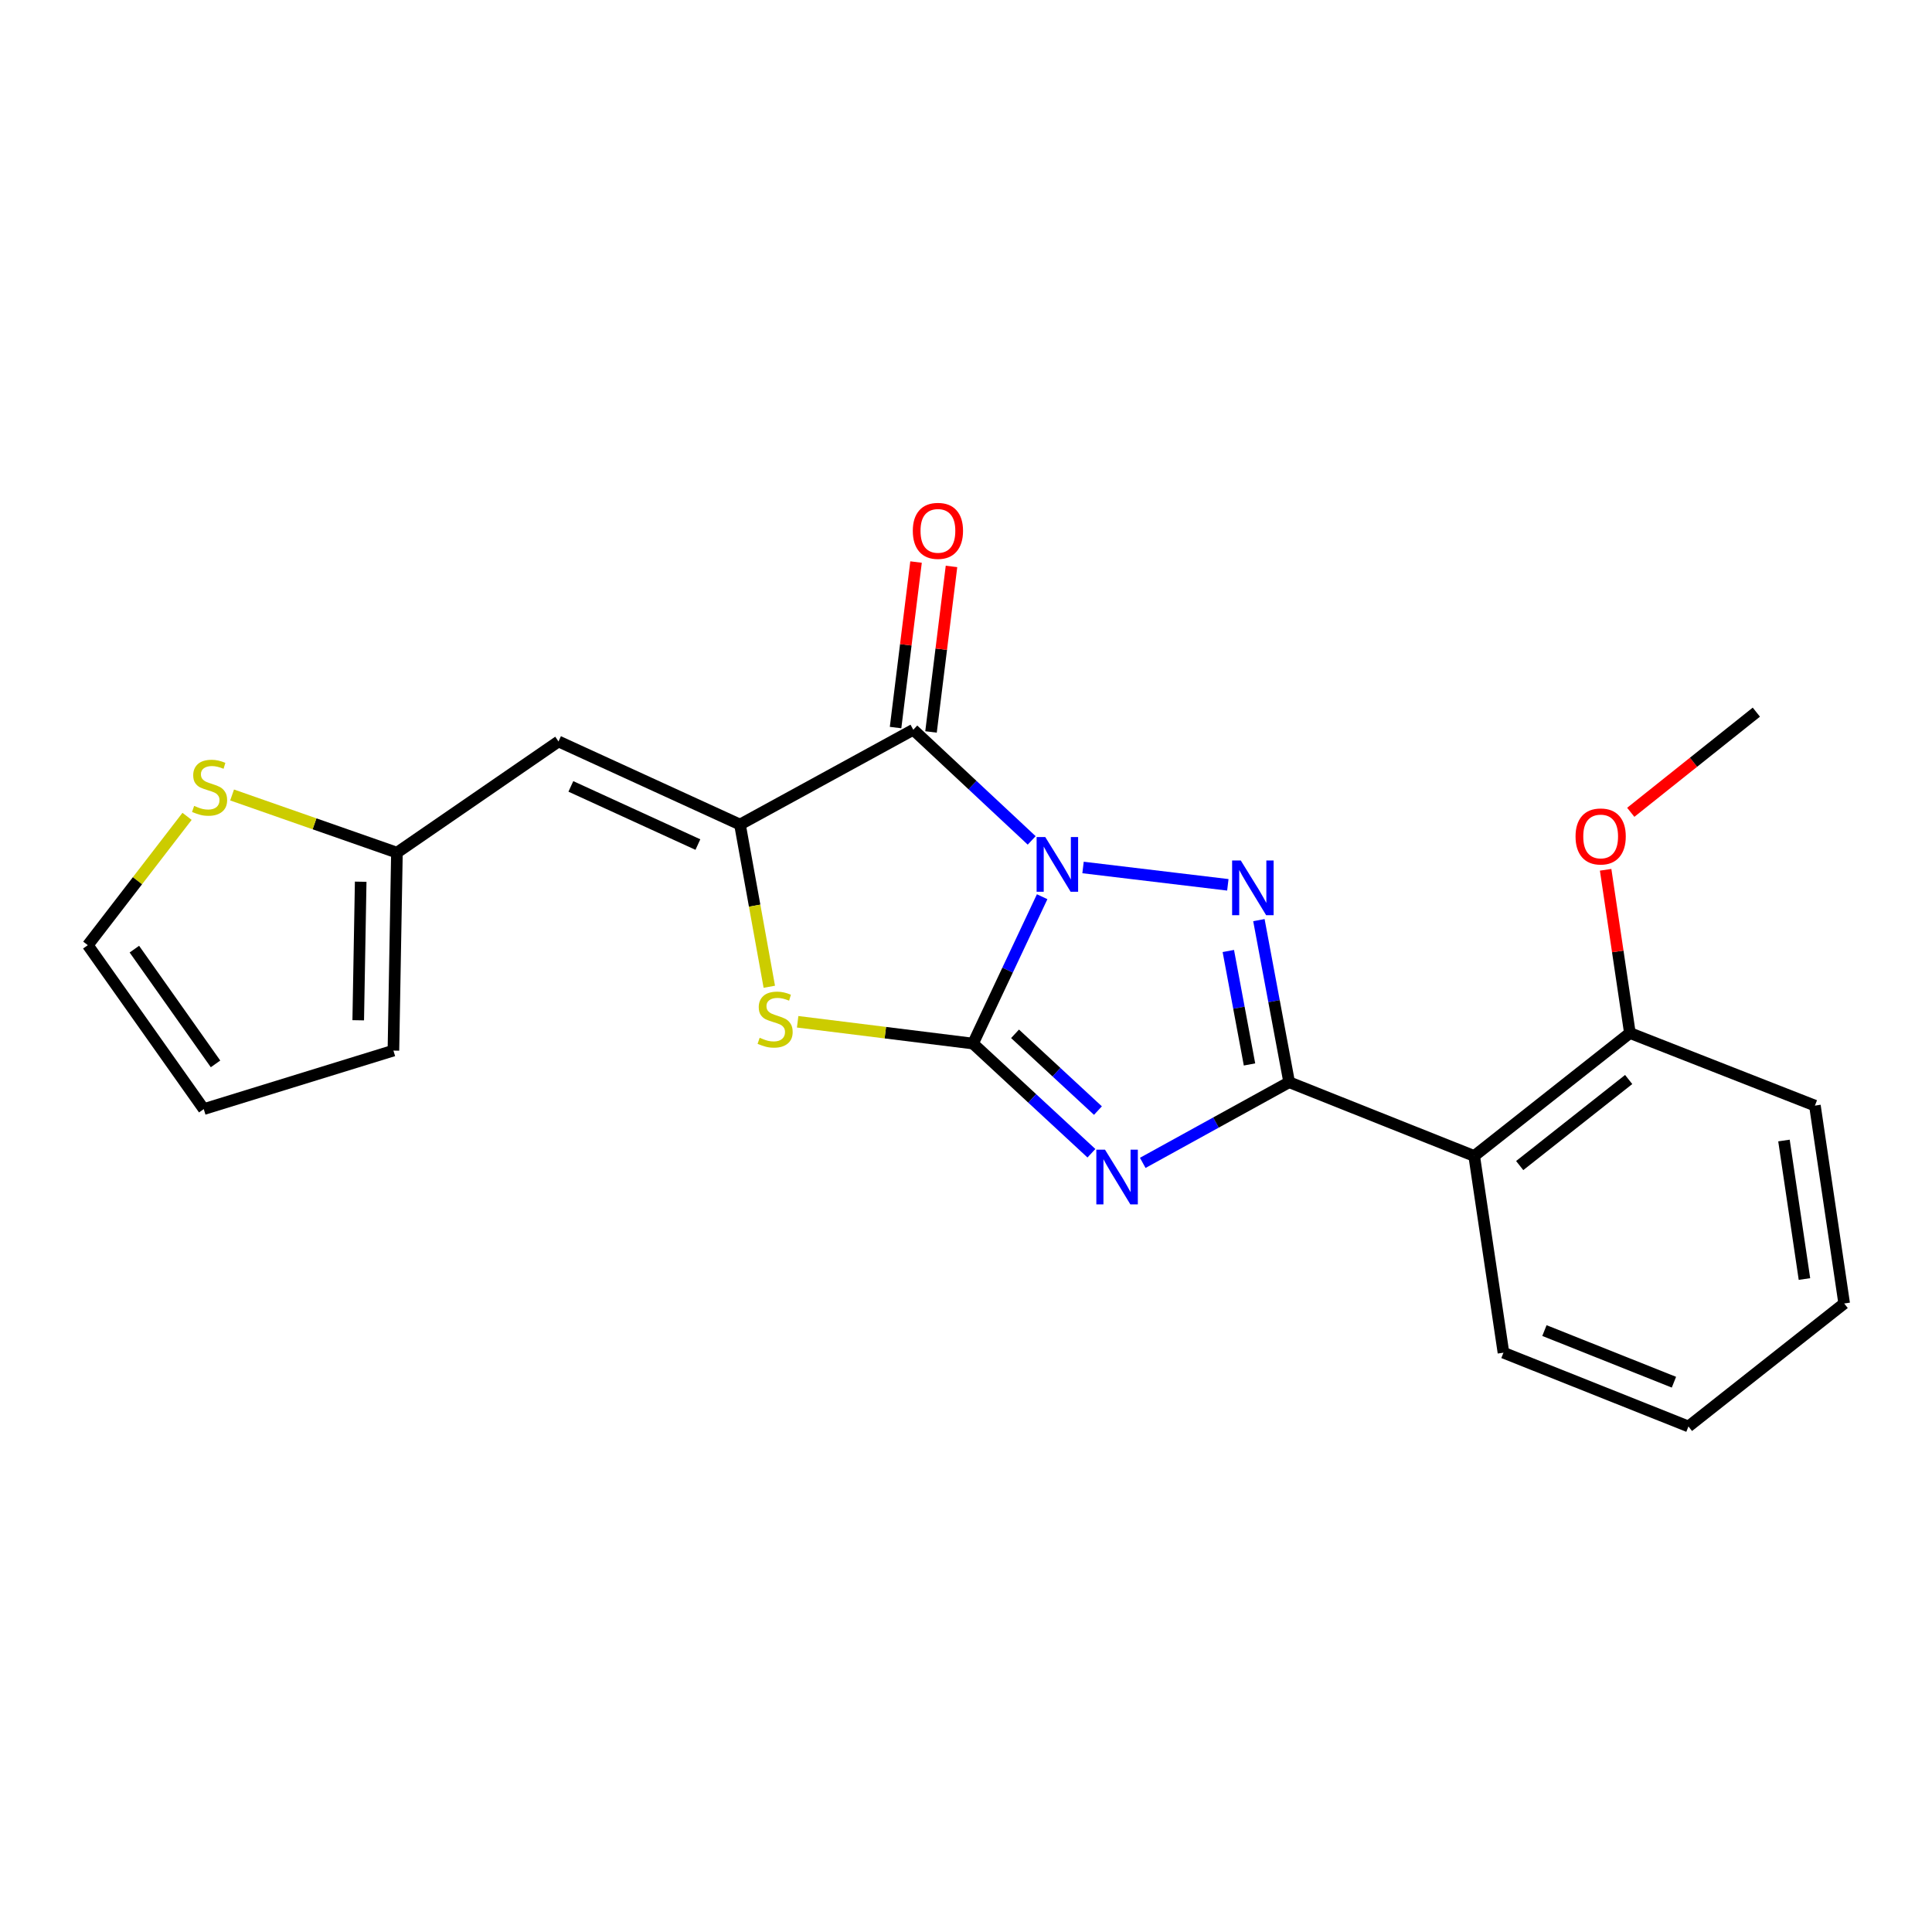 <?xml version='1.0' encoding='iso-8859-1'?>
<svg version='1.1' baseProfile='full'
              xmlns='http://www.w3.org/2000/svg'
                      xmlns:rdkit='http://www.rdkit.org/xml'
                      xmlns:xlink='http://www.w3.org/1999/xlink'
                  xml:space='preserve'
width='1000px' height='1000px' viewBox='0 0 1000 1000'>
<!-- END OF HEADER -->
<rect style='opacity:1.0;fill:#FFFFFF;stroke:none' width='1000' height='1000' x='0' y='0'> </rect>
<path class='bond-0' d='M 539.418,464.137 L 521.522,502.143' style='fill:none;fill-rule:evenodd;stroke:#0000FF;stroke-width:6px;stroke-linecap:butt;stroke-linejoin:miter;stroke-opacity:1' />
<path class='bond-0' d='M 521.522,502.143 L 503.626,540.15' style='fill:none;fill-rule:evenodd;stroke:#000000;stroke-width:6px;stroke-linecap:butt;stroke-linejoin:miter;stroke-opacity:1' />
<path class='bond-2' d='M 560.58,449.006 L 635.528,457.984' style='fill:none;fill-rule:evenodd;stroke:#0000FF;stroke-width:6px;stroke-linecap:butt;stroke-linejoin:miter;stroke-opacity:1' />
<path class='bond-4' d='M 534,434.992 L 503.359,406.356' style='fill:none;fill-rule:evenodd;stroke:#0000FF;stroke-width:6px;stroke-linecap:butt;stroke-linejoin:miter;stroke-opacity:1' />
<path class='bond-4' d='M 503.359,406.356 L 472.718,377.719' style='fill:none;fill-rule:evenodd;stroke:#000000;stroke-width:6px;stroke-linecap:butt;stroke-linejoin:miter;stroke-opacity:1' />
<path class='bond-1' d='M 503.626,540.15 L 534.273,568.534' style='fill:none;fill-rule:evenodd;stroke:#000000;stroke-width:6px;stroke-linecap:butt;stroke-linejoin:miter;stroke-opacity:1' />
<path class='bond-1' d='M 534.273,568.534 L 564.919,596.918' style='fill:none;fill-rule:evenodd;stroke:#0000FF;stroke-width:6px;stroke-linecap:butt;stroke-linejoin:miter;stroke-opacity:1' />
<path class='bond-1' d='M 525.384,535.1 L 546.836,554.969' style='fill:none;fill-rule:evenodd;stroke:#000000;stroke-width:6px;stroke-linecap:butt;stroke-linejoin:miter;stroke-opacity:1' />
<path class='bond-1' d='M 546.836,554.969 L 568.289,574.838' style='fill:none;fill-rule:evenodd;stroke:#0000FF;stroke-width:6px;stroke-linecap:butt;stroke-linejoin:miter;stroke-opacity:1' />
<path class='bond-6' d='M 503.626,540.15 L 458.245,534.511' style='fill:none;fill-rule:evenodd;stroke:#000000;stroke-width:6px;stroke-linecap:butt;stroke-linejoin:miter;stroke-opacity:1' />
<path class='bond-6' d='M 458.245,534.511 L 412.864,528.872' style='fill:none;fill-rule:evenodd;stroke:#CCCC00;stroke-width:6px;stroke-linecap:butt;stroke-linejoin:miter;stroke-opacity:1' />
<path class='bond-22' d='M 591.483,601.901 L 629.376,581.025' style='fill:none;fill-rule:evenodd;stroke:#0000FF;stroke-width:6px;stroke-linecap:butt;stroke-linejoin:miter;stroke-opacity:1' />
<path class='bond-22' d='M 629.376,581.025 L 667.269,560.149' style='fill:none;fill-rule:evenodd;stroke:#000000;stroke-width:6px;stroke-linecap:butt;stroke-linejoin:miter;stroke-opacity:1' />
<path class='bond-3' d='M 651.603,476.254 L 659.436,518.202' style='fill:none;fill-rule:evenodd;stroke:#0000FF;stroke-width:6px;stroke-linecap:butt;stroke-linejoin:miter;stroke-opacity:1' />
<path class='bond-3' d='M 659.436,518.202 L 667.269,560.149' style='fill:none;fill-rule:evenodd;stroke:#000000;stroke-width:6px;stroke-linecap:butt;stroke-linejoin:miter;stroke-opacity:1' />
<path class='bond-3' d='M 635.778,492.232 L 641.261,521.596' style='fill:none;fill-rule:evenodd;stroke:#0000FF;stroke-width:6px;stroke-linecap:butt;stroke-linejoin:miter;stroke-opacity:1' />
<path class='bond-3' d='M 641.261,521.596 L 646.744,550.959' style='fill:none;fill-rule:evenodd;stroke:#000000;stroke-width:6px;stroke-linecap:butt;stroke-linejoin:miter;stroke-opacity:1' />
<path class='bond-7' d='M 667.269,560.149 L 763.045,598.33' style='fill:none;fill-rule:evenodd;stroke:#000000;stroke-width:6px;stroke-linecap:butt;stroke-linejoin:miter;stroke-opacity:1' />
<path class='bond-5' d='M 472.718,377.719 L 383.012,426.788' style='fill:none;fill-rule:evenodd;stroke:#000000;stroke-width:6px;stroke-linecap:butt;stroke-linejoin:miter;stroke-opacity:1' />
<path class='bond-11' d='M 481.892,378.854 L 487.193,336.018' style='fill:none;fill-rule:evenodd;stroke:#000000;stroke-width:6px;stroke-linecap:butt;stroke-linejoin:miter;stroke-opacity:1' />
<path class='bond-11' d='M 487.193,336.018 L 492.493,293.182' style='fill:none;fill-rule:evenodd;stroke:#FF0000;stroke-width:6px;stroke-linecap:butt;stroke-linejoin:miter;stroke-opacity:1' />
<path class='bond-11' d='M 463.543,376.584 L 468.843,333.747' style='fill:none;fill-rule:evenodd;stroke:#000000;stroke-width:6px;stroke-linecap:butt;stroke-linejoin:miter;stroke-opacity:1' />
<path class='bond-11' d='M 468.843,333.747 L 474.143,290.911' style='fill:none;fill-rule:evenodd;stroke:#FF0000;stroke-width:6px;stroke-linecap:butt;stroke-linejoin:miter;stroke-opacity:1' />
<path class='bond-8' d='M 383.012,426.788 L 289.085,383.779' style='fill:none;fill-rule:evenodd;stroke:#000000;stroke-width:6px;stroke-linecap:butt;stroke-linejoin:miter;stroke-opacity:1' />
<path class='bond-8' d='M 361.226,437.148 L 295.477,407.042' style='fill:none;fill-rule:evenodd;stroke:#000000;stroke-width:6px;stroke-linecap:butt;stroke-linejoin:miter;stroke-opacity:1' />
<path class='bond-23' d='M 383.012,426.788 L 390.601,468.767' style='fill:none;fill-rule:evenodd;stroke:#000000;stroke-width:6px;stroke-linecap:butt;stroke-linejoin:miter;stroke-opacity:1' />
<path class='bond-23' d='M 390.601,468.767 L 398.189,510.746' style='fill:none;fill-rule:evenodd;stroke:#CCCC00;stroke-width:6px;stroke-linecap:butt;stroke-linejoin:miter;stroke-opacity:1' />
<path class='bond-12' d='M 763.045,598.33 L 843.629,534.695' style='fill:none;fill-rule:evenodd;stroke:#000000;stroke-width:6px;stroke-linecap:butt;stroke-linejoin:miter;stroke-opacity:1' />
<path class='bond-12' d='M 786.591,603.296 L 843,558.751' style='fill:none;fill-rule:evenodd;stroke:#000000;stroke-width:6px;stroke-linecap:butt;stroke-linejoin:miter;stroke-opacity:1' />
<path class='bond-16' d='M 763.045,598.33 L 778.186,700.146' style='fill:none;fill-rule:evenodd;stroke:#000000;stroke-width:6px;stroke-linecap:butt;stroke-linejoin:miter;stroke-opacity:1' />
<path class='bond-9' d='M 289.085,383.779 L 205.451,441.333' style='fill:none;fill-rule:evenodd;stroke:#000000;stroke-width:6px;stroke-linecap:butt;stroke-linejoin:miter;stroke-opacity:1' />
<path class='bond-10' d='M 205.451,441.333 L 162.791,426.407' style='fill:none;fill-rule:evenodd;stroke:#000000;stroke-width:6px;stroke-linecap:butt;stroke-linejoin:miter;stroke-opacity:1' />
<path class='bond-10' d='M 162.791,426.407 L 120.132,411.481' style='fill:none;fill-rule:evenodd;stroke:#CCCC00;stroke-width:6px;stroke-linecap:butt;stroke-linejoin:miter;stroke-opacity:1' />
<path class='bond-14' d='M 205.451,441.333 L 203.633,543.786' style='fill:none;fill-rule:evenodd;stroke:#000000;stroke-width:6px;stroke-linecap:butt;stroke-linejoin:miter;stroke-opacity:1' />
<path class='bond-14' d='M 186.692,456.373 L 185.419,528.09' style='fill:none;fill-rule:evenodd;stroke:#000000;stroke-width:6px;stroke-linecap:butt;stroke-linejoin:miter;stroke-opacity:1' />
<path class='bond-13' d='M 96.821,422.543 L 71.138,455.882' style='fill:none;fill-rule:evenodd;stroke:#CCCC00;stroke-width:6px;stroke-linecap:butt;stroke-linejoin:miter;stroke-opacity:1' />
<path class='bond-13' d='M 71.138,455.882 L 45.455,489.221' style='fill:none;fill-rule:evenodd;stroke:#000000;stroke-width:6px;stroke-linecap:butt;stroke-linejoin:miter;stroke-opacity:1' />
<path class='bond-17' d='M 843.629,534.695 L 837.351,492.449' style='fill:none;fill-rule:evenodd;stroke:#000000;stroke-width:6px;stroke-linecap:butt;stroke-linejoin:miter;stroke-opacity:1' />
<path class='bond-17' d='M 837.351,492.449 L 831.074,450.203' style='fill:none;fill-rule:evenodd;stroke:#FF0000;stroke-width:6px;stroke-linecap:butt;stroke-linejoin:miter;stroke-opacity:1' />
<path class='bond-18' d='M 843.629,534.695 L 939.394,572.26' style='fill:none;fill-rule:evenodd;stroke:#000000;stroke-width:6px;stroke-linecap:butt;stroke-linejoin:miter;stroke-opacity:1' />
<path class='bond-24' d='M 45.455,489.221 L 105.463,574.068' style='fill:none;fill-rule:evenodd;stroke:#000000;stroke-width:6px;stroke-linecap:butt;stroke-linejoin:miter;stroke-opacity:1' />
<path class='bond-24' d='M 69.551,491.272 L 111.558,550.664' style='fill:none;fill-rule:evenodd;stroke:#000000;stroke-width:6px;stroke-linecap:butt;stroke-linejoin:miter;stroke-opacity:1' />
<path class='bond-15' d='M 203.633,543.786 L 105.463,574.068' style='fill:none;fill-rule:evenodd;stroke:#000000;stroke-width:6px;stroke-linecap:butt;stroke-linejoin:miter;stroke-opacity:1' />
<path class='bond-20' d='M 778.186,700.146 L 873.941,738.327' style='fill:none;fill-rule:evenodd;stroke:#000000;stroke-width:6px;stroke-linecap:butt;stroke-linejoin:miter;stroke-opacity:1' />
<path class='bond-20' d='M 799.397,688.699 L 866.426,715.425' style='fill:none;fill-rule:evenodd;stroke:#000000;stroke-width:6px;stroke-linecap:butt;stroke-linejoin:miter;stroke-opacity:1' />
<path class='bond-19' d='M 844.075,420.448 L 876.578,394.528' style='fill:none;fill-rule:evenodd;stroke:#FF0000;stroke-width:6px;stroke-linecap:butt;stroke-linejoin:miter;stroke-opacity:1' />
<path class='bond-19' d='M 876.578,394.528 L 909.082,368.608' style='fill:none;fill-rule:evenodd;stroke:#000000;stroke-width:6px;stroke-linecap:butt;stroke-linejoin:miter;stroke-opacity:1' />
<path class='bond-25' d='M 939.394,572.26 L 954.545,674.682' style='fill:none;fill-rule:evenodd;stroke:#000000;stroke-width:6px;stroke-linecap:butt;stroke-linejoin:miter;stroke-opacity:1' />
<path class='bond-25' d='M 923.376,590.329 L 933.982,662.024' style='fill:none;fill-rule:evenodd;stroke:#000000;stroke-width:6px;stroke-linecap:butt;stroke-linejoin:miter;stroke-opacity:1' />
<path class='bond-21' d='M 873.941,738.327 L 954.545,674.682' style='fill:none;fill-rule:evenodd;stroke:#000000;stroke-width:6px;stroke-linecap:butt;stroke-linejoin:miter;stroke-opacity:1' />
<path  class='atom-0' d='M 541.032 433.254
L 550.312 448.254
Q 551.232 449.734, 552.712 452.414
Q 554.192 455.094, 554.272 455.254
L 554.272 433.254
L 558.032 433.254
L 558.032 461.574
L 554.152 461.574
L 544.192 445.174
Q 543.032 443.254, 541.792 441.054
Q 540.592 438.854, 540.232 438.174
L 540.232 461.574
L 536.552 461.574
L 536.552 433.254
L 541.032 433.254
' fill='#0000FF'/>
<path  class='atom-2' d='M 571.941 595.059
L 581.221 610.059
Q 582.141 611.539, 583.621 614.219
Q 585.101 616.899, 585.181 617.059
L 585.181 595.059
L 588.941 595.059
L 588.941 623.379
L 585.061 623.379
L 575.101 606.979
Q 573.941 605.059, 572.701 602.859
Q 571.501 600.659, 571.141 599.979
L 571.141 623.379
L 567.461 623.379
L 567.461 595.059
L 571.941 595.059
' fill='#0000FF'/>
<path  class='atom-3' d='M 642.221 445.375
L 651.501 460.375
Q 652.421 461.855, 653.901 464.535
Q 655.381 467.215, 655.461 467.375
L 655.461 445.375
L 659.221 445.375
L 659.221 473.695
L 655.341 473.695
L 645.381 457.295
Q 644.221 455.375, 642.981 453.175
Q 641.781 450.975, 641.421 450.295
L 641.421 473.695
L 637.741 473.695
L 637.741 445.375
L 642.221 445.375
' fill='#0000FF'/>
<path  class='atom-7' d='M 393.204 537.143
Q 393.524 537.263, 394.844 537.823
Q 396.164 538.383, 397.604 538.743
Q 399.084 539.063, 400.524 539.063
Q 403.204 539.063, 404.764 537.783
Q 406.324 536.463, 406.324 534.183
Q 406.324 532.623, 405.524 531.663
Q 404.764 530.703, 403.564 530.183
Q 402.364 529.663, 400.364 529.063
Q 397.844 528.303, 396.324 527.583
Q 394.844 526.863, 393.764 525.343
Q 392.724 523.823, 392.724 521.263
Q 392.724 517.703, 395.124 515.503
Q 397.564 513.303, 402.364 513.303
Q 405.644 513.303, 409.364 514.863
L 408.444 517.943
Q 405.044 516.543, 402.484 516.543
Q 399.724 516.543, 398.204 517.703
Q 396.684 518.823, 396.724 520.783
Q 396.724 522.303, 397.484 523.223
Q 398.284 524.143, 399.404 524.663
Q 400.564 525.183, 402.484 525.783
Q 405.044 526.583, 406.564 527.383
Q 408.084 528.183, 409.164 529.823
Q 410.284 531.423, 410.284 534.183
Q 410.284 538.103, 407.644 540.223
Q 405.044 542.303, 400.684 542.303
Q 398.164 542.303, 396.244 541.743
Q 394.364 541.223, 392.124 540.303
L 393.204 537.143
' fill='#CCCC00'/>
<path  class='atom-11' d='M 100.483 417.125
Q 100.803 417.245, 102.123 417.805
Q 103.443 418.365, 104.883 418.725
Q 106.363 419.045, 107.803 419.045
Q 110.483 419.045, 112.043 417.765
Q 113.603 416.445, 113.603 414.165
Q 113.603 412.605, 112.803 411.645
Q 112.043 410.685, 110.843 410.165
Q 109.643 409.645, 107.643 409.045
Q 105.123 408.285, 103.603 407.565
Q 102.123 406.845, 101.043 405.325
Q 100.003 403.805, 100.003 401.245
Q 100.003 397.685, 102.403 395.485
Q 104.843 393.285, 109.643 393.285
Q 112.923 393.285, 116.643 394.845
L 115.723 397.925
Q 112.323 396.525, 109.763 396.525
Q 107.003 396.525, 105.483 397.685
Q 103.963 398.805, 104.003 400.765
Q 104.003 402.285, 104.763 403.205
Q 105.563 404.125, 106.683 404.645
Q 107.843 405.165, 109.763 405.765
Q 112.323 406.565, 113.843 407.365
Q 115.363 408.165, 116.443 409.805
Q 117.563 411.405, 117.563 414.165
Q 117.563 418.085, 114.923 420.205
Q 112.323 422.285, 107.963 422.285
Q 105.443 422.285, 103.523 421.725
Q 101.643 421.205, 99.403 420.285
L 100.483 417.125
' fill='#CCCC00'/>
<path  class='atom-12' d='M 472.465 274.771
Q 472.465 267.971, 475.825 264.171
Q 479.185 260.371, 485.465 260.371
Q 491.745 260.371, 495.105 264.171
Q 498.465 267.971, 498.465 274.771
Q 498.465 281.651, 495.065 285.571
Q 491.665 289.451, 485.465 289.451
Q 479.225 289.451, 475.825 285.571
Q 472.465 281.691, 472.465 274.771
M 485.465 286.251
Q 489.785 286.251, 492.105 283.371
Q 494.465 280.451, 494.465 274.771
Q 494.465 269.211, 492.105 266.411
Q 489.785 263.571, 485.465 263.571
Q 481.145 263.571, 478.785 266.371
Q 476.465 269.171, 476.465 274.771
Q 476.465 280.491, 478.785 283.371
Q 481.145 286.251, 485.465 286.251
' fill='#FF0000'/>
<path  class='atom-18' d='M 815.498 432.949
Q 815.498 426.149, 818.858 422.349
Q 822.218 418.549, 828.498 418.549
Q 834.778 418.549, 838.138 422.349
Q 841.498 426.149, 841.498 432.949
Q 841.498 439.829, 838.098 443.749
Q 834.698 447.629, 828.498 447.629
Q 822.258 447.629, 818.858 443.749
Q 815.498 439.869, 815.498 432.949
M 828.498 444.429
Q 832.818 444.429, 835.138 441.549
Q 837.498 438.629, 837.498 432.949
Q 837.498 427.389, 835.138 424.589
Q 832.818 421.749, 828.498 421.749
Q 824.178 421.749, 821.818 424.549
Q 819.498 427.349, 819.498 432.949
Q 819.498 438.669, 821.818 441.549
Q 824.178 444.429, 828.498 444.429
' fill='#FF0000'/>
</svg>
